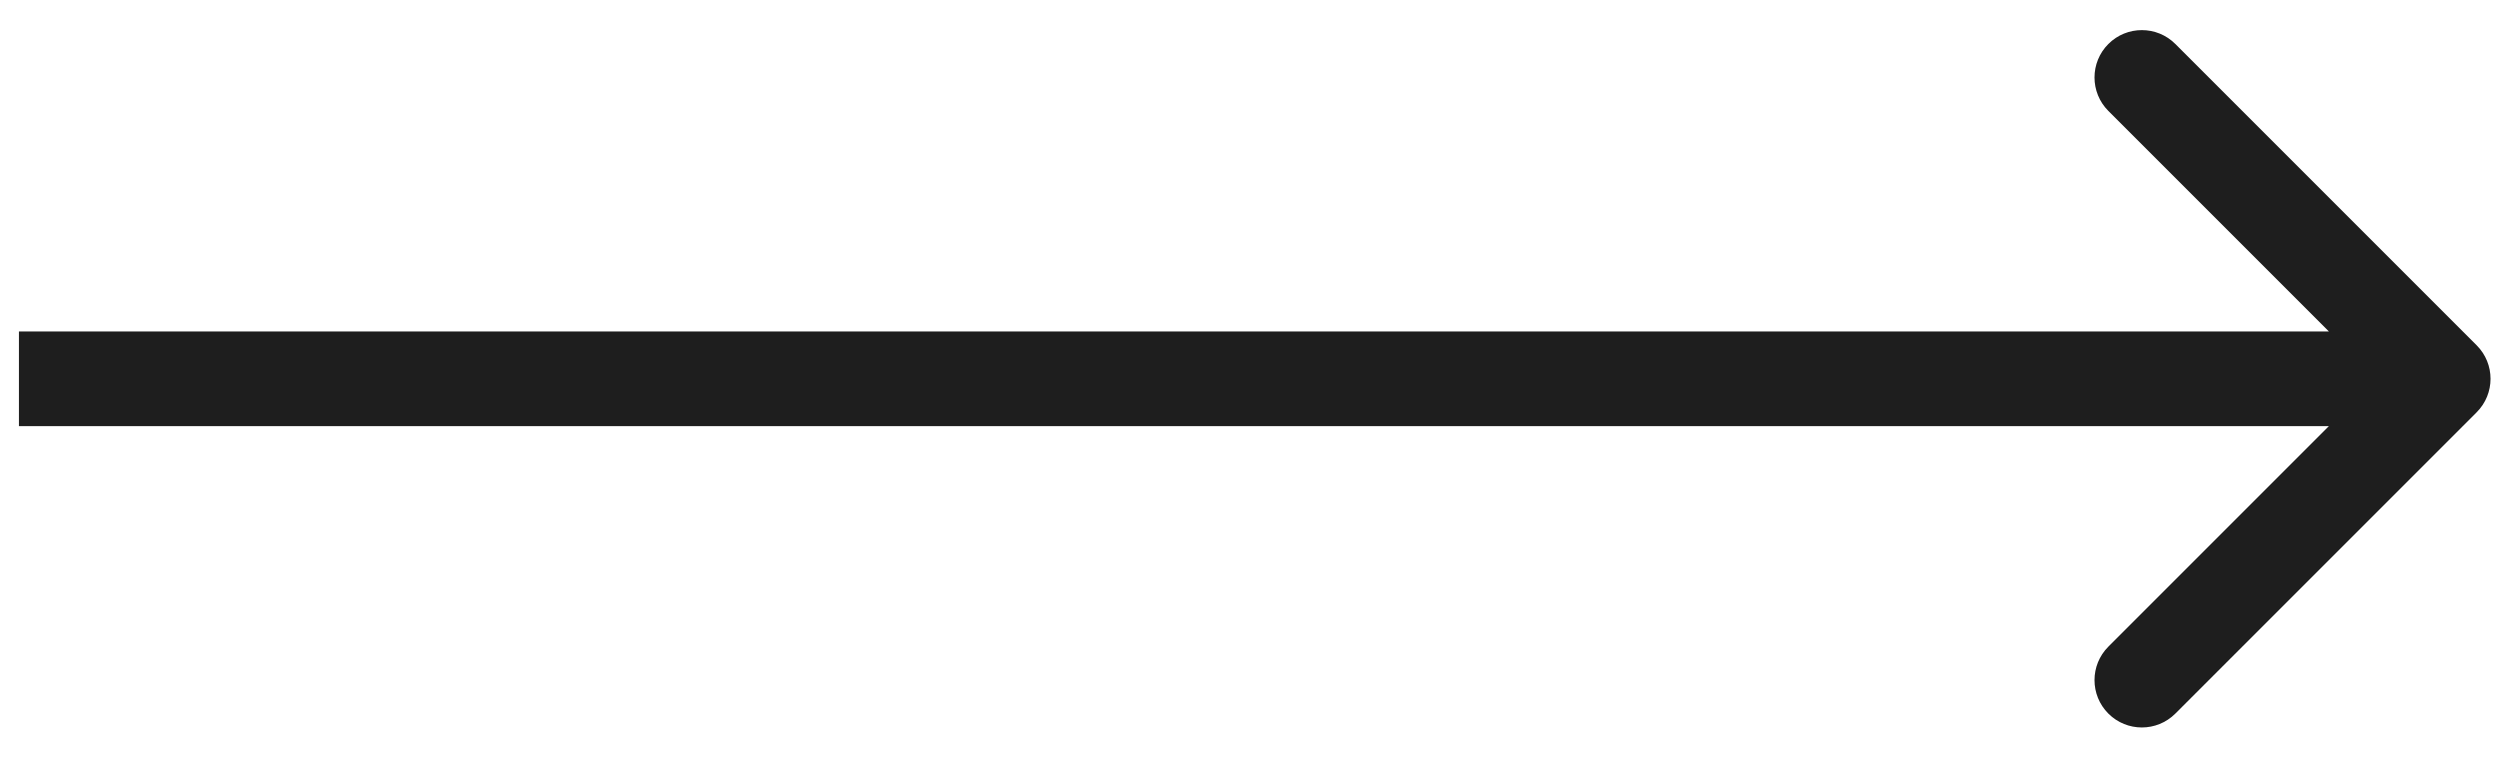 <svg width="66" height="20" viewBox="0 0 66 20" fill="none" xmlns="http://www.w3.org/2000/svg">
<path d="M65.384 10.884C65.872 10.396 65.872 9.604 65.384 9.116L57.429 1.161C56.941 0.673 56.149 0.673 55.661 1.161C55.173 1.649 55.173 2.441 55.661 2.929L62.732 10L55.661 17.071C55.173 17.559 55.173 18.351 55.661 18.839C56.149 19.327 56.941 19.327 57.429 18.839L65.384 10.884ZM0.5 11.25L64.5 11.25L64.5 8.75L0.5 8.75L0.5 11.25Z" fill="#1E1E1E"/>
</svg>

